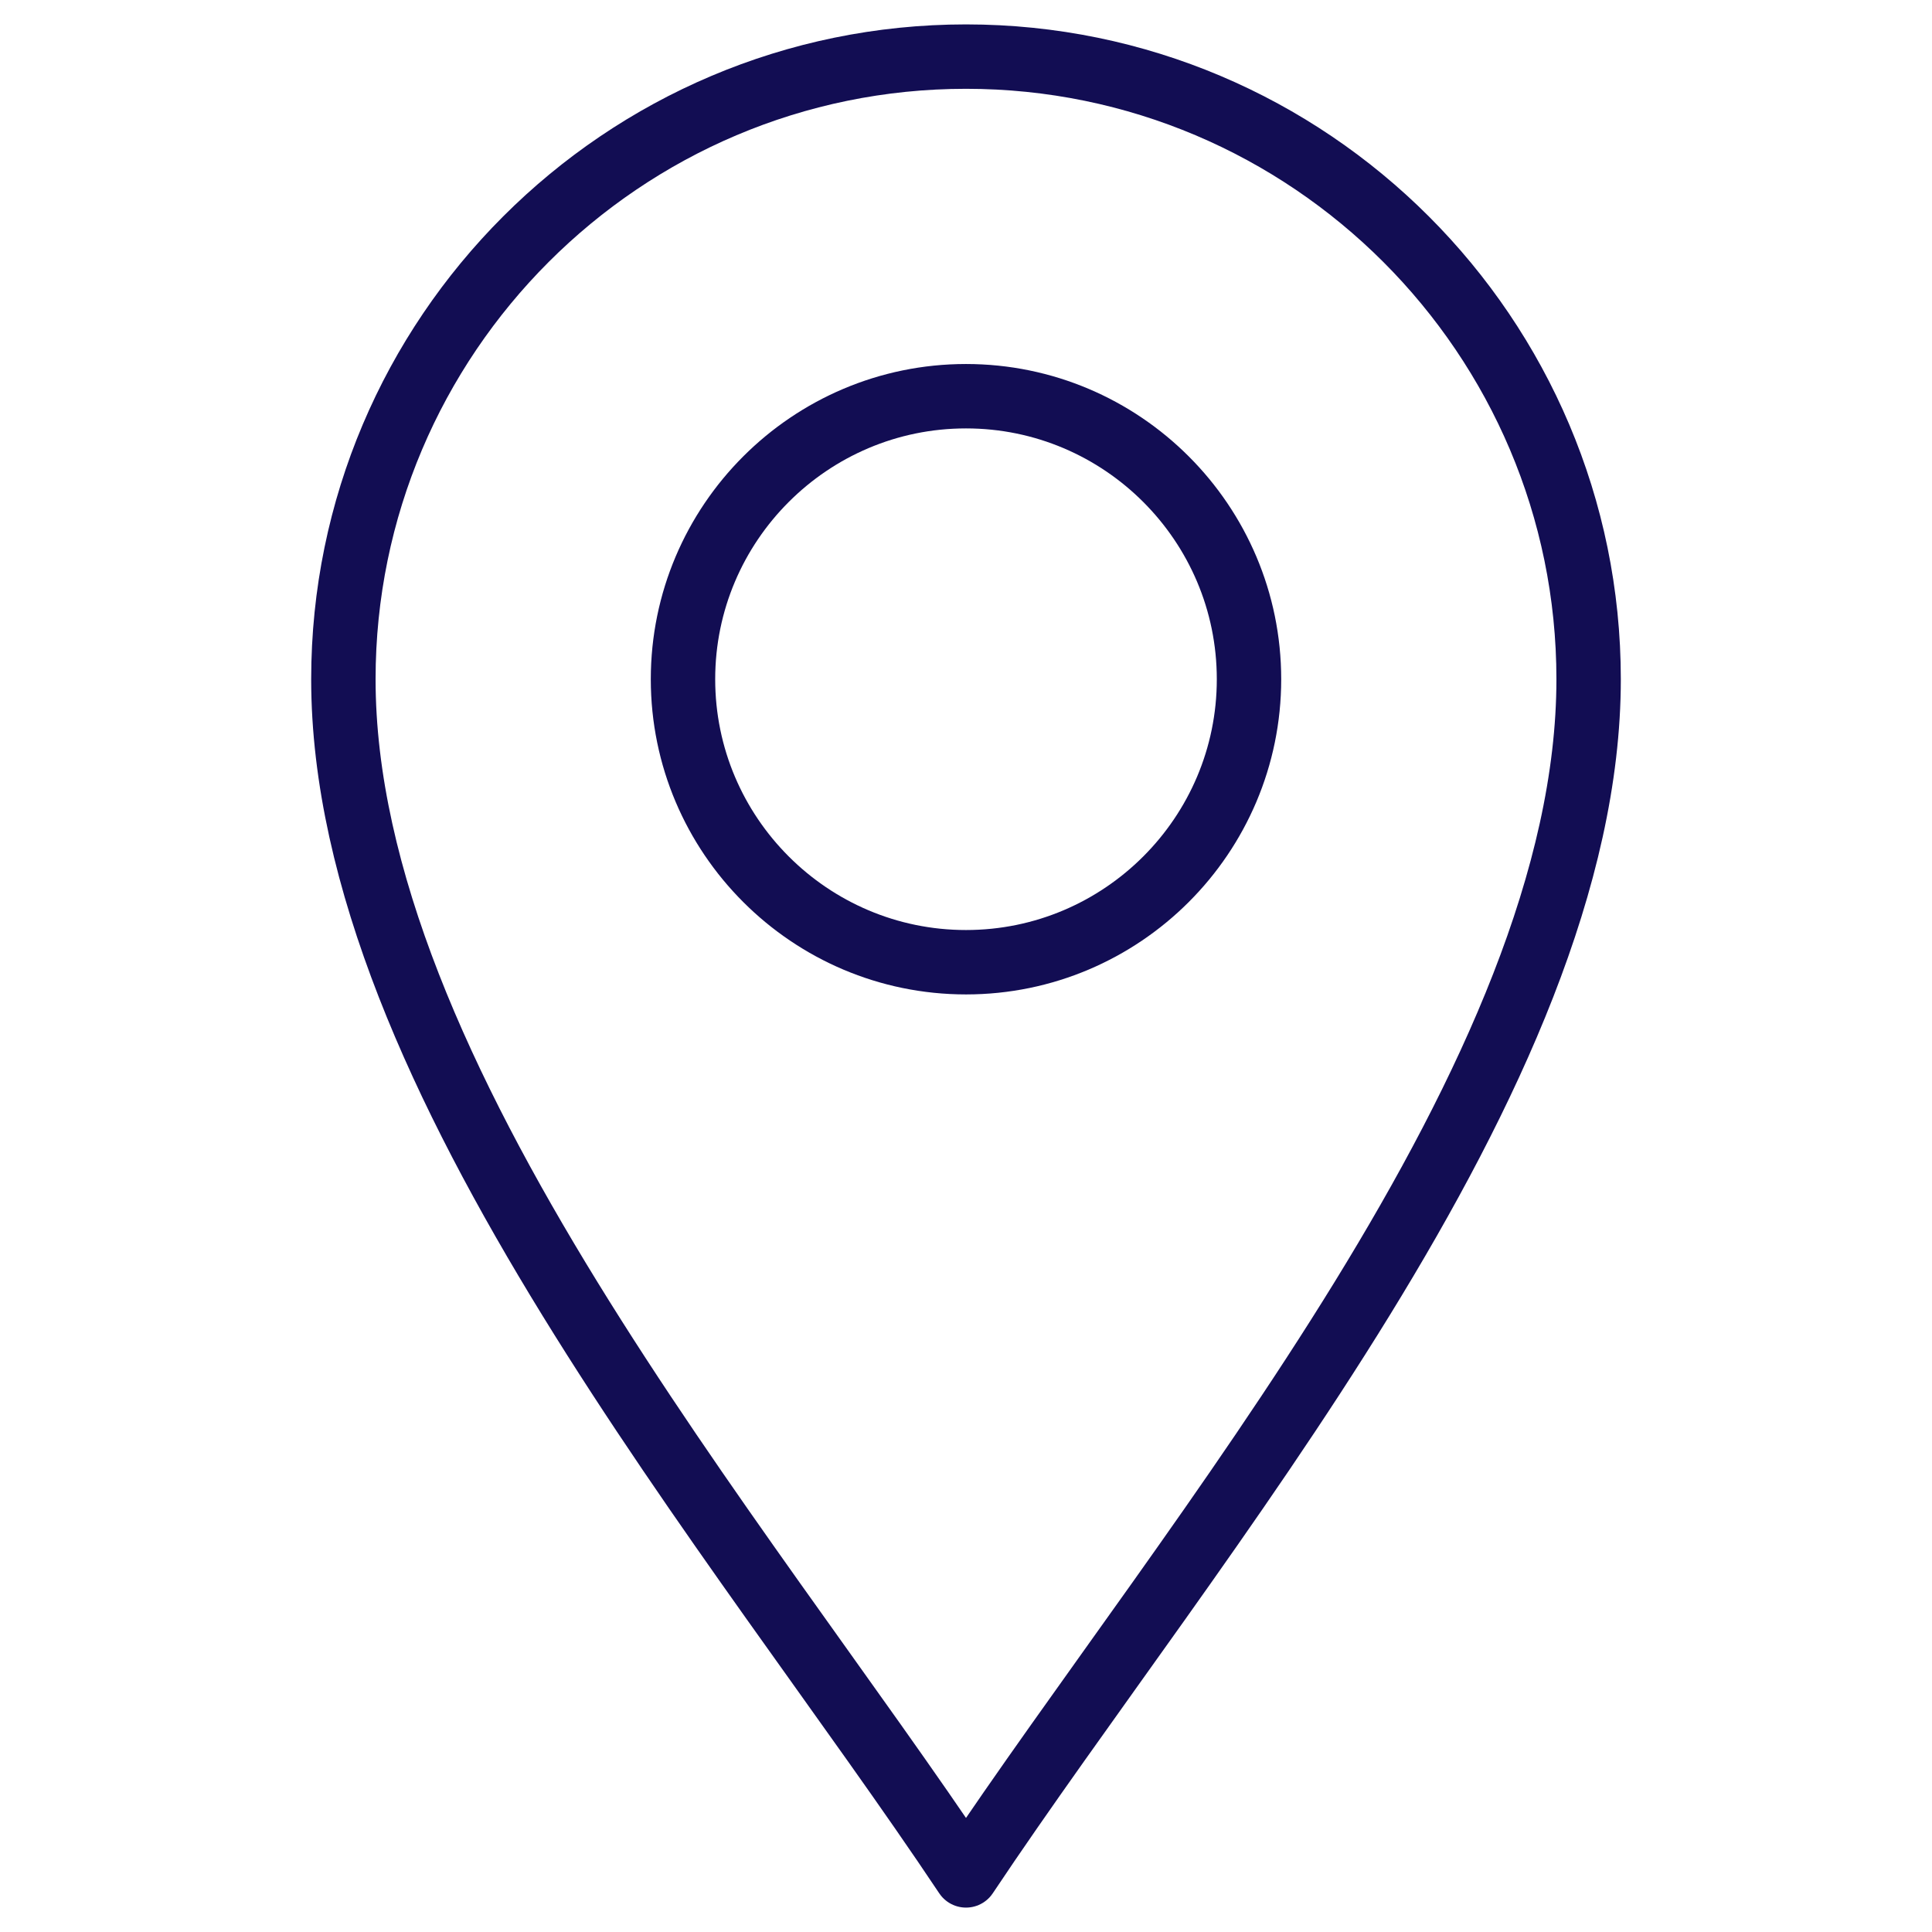 <?xml version="1.0" encoding="UTF-8"?> <svg xmlns="http://www.w3.org/2000/svg" width="300" height="300" viewBox="0 0 300 300" fill="none"><mask id="mask0_2520_65164" style="mask-type:luminance" maskUnits="userSpaceOnUse" x="0" y="0" width="300" height="300"><path d="M0 3.05176e-05H300V300H0V3.05176e-05Z" fill="white"></path></mask><g mask="url(#mask0_2520_65164)"><path d="M150 291.211C114.844 238.477 53.32 166.992 53.32 105.469C53.32 52.16 96.691 8.789 150 8.789C203.309 8.789 246.68 52.16 246.68 105.469C246.68 166.992 185.156 238.477 150 291.211Z" stroke="#120D53" stroke-width="10" stroke-miterlimit="10" stroke-linecap="round" stroke-linejoin="round"></path><path d="M150 149.414C125.77 149.414 106.055 129.699 106.055 105.469C106.055 81.239 125.77 61.523 150 61.523C174.23 61.523 193.945 81.239 193.945 105.469C193.945 129.699 174.23 149.414 150 149.414Z" stroke="#120D53" stroke-width="10" stroke-miterlimit="10" stroke-linecap="round" stroke-linejoin="round"></path></g></svg> 